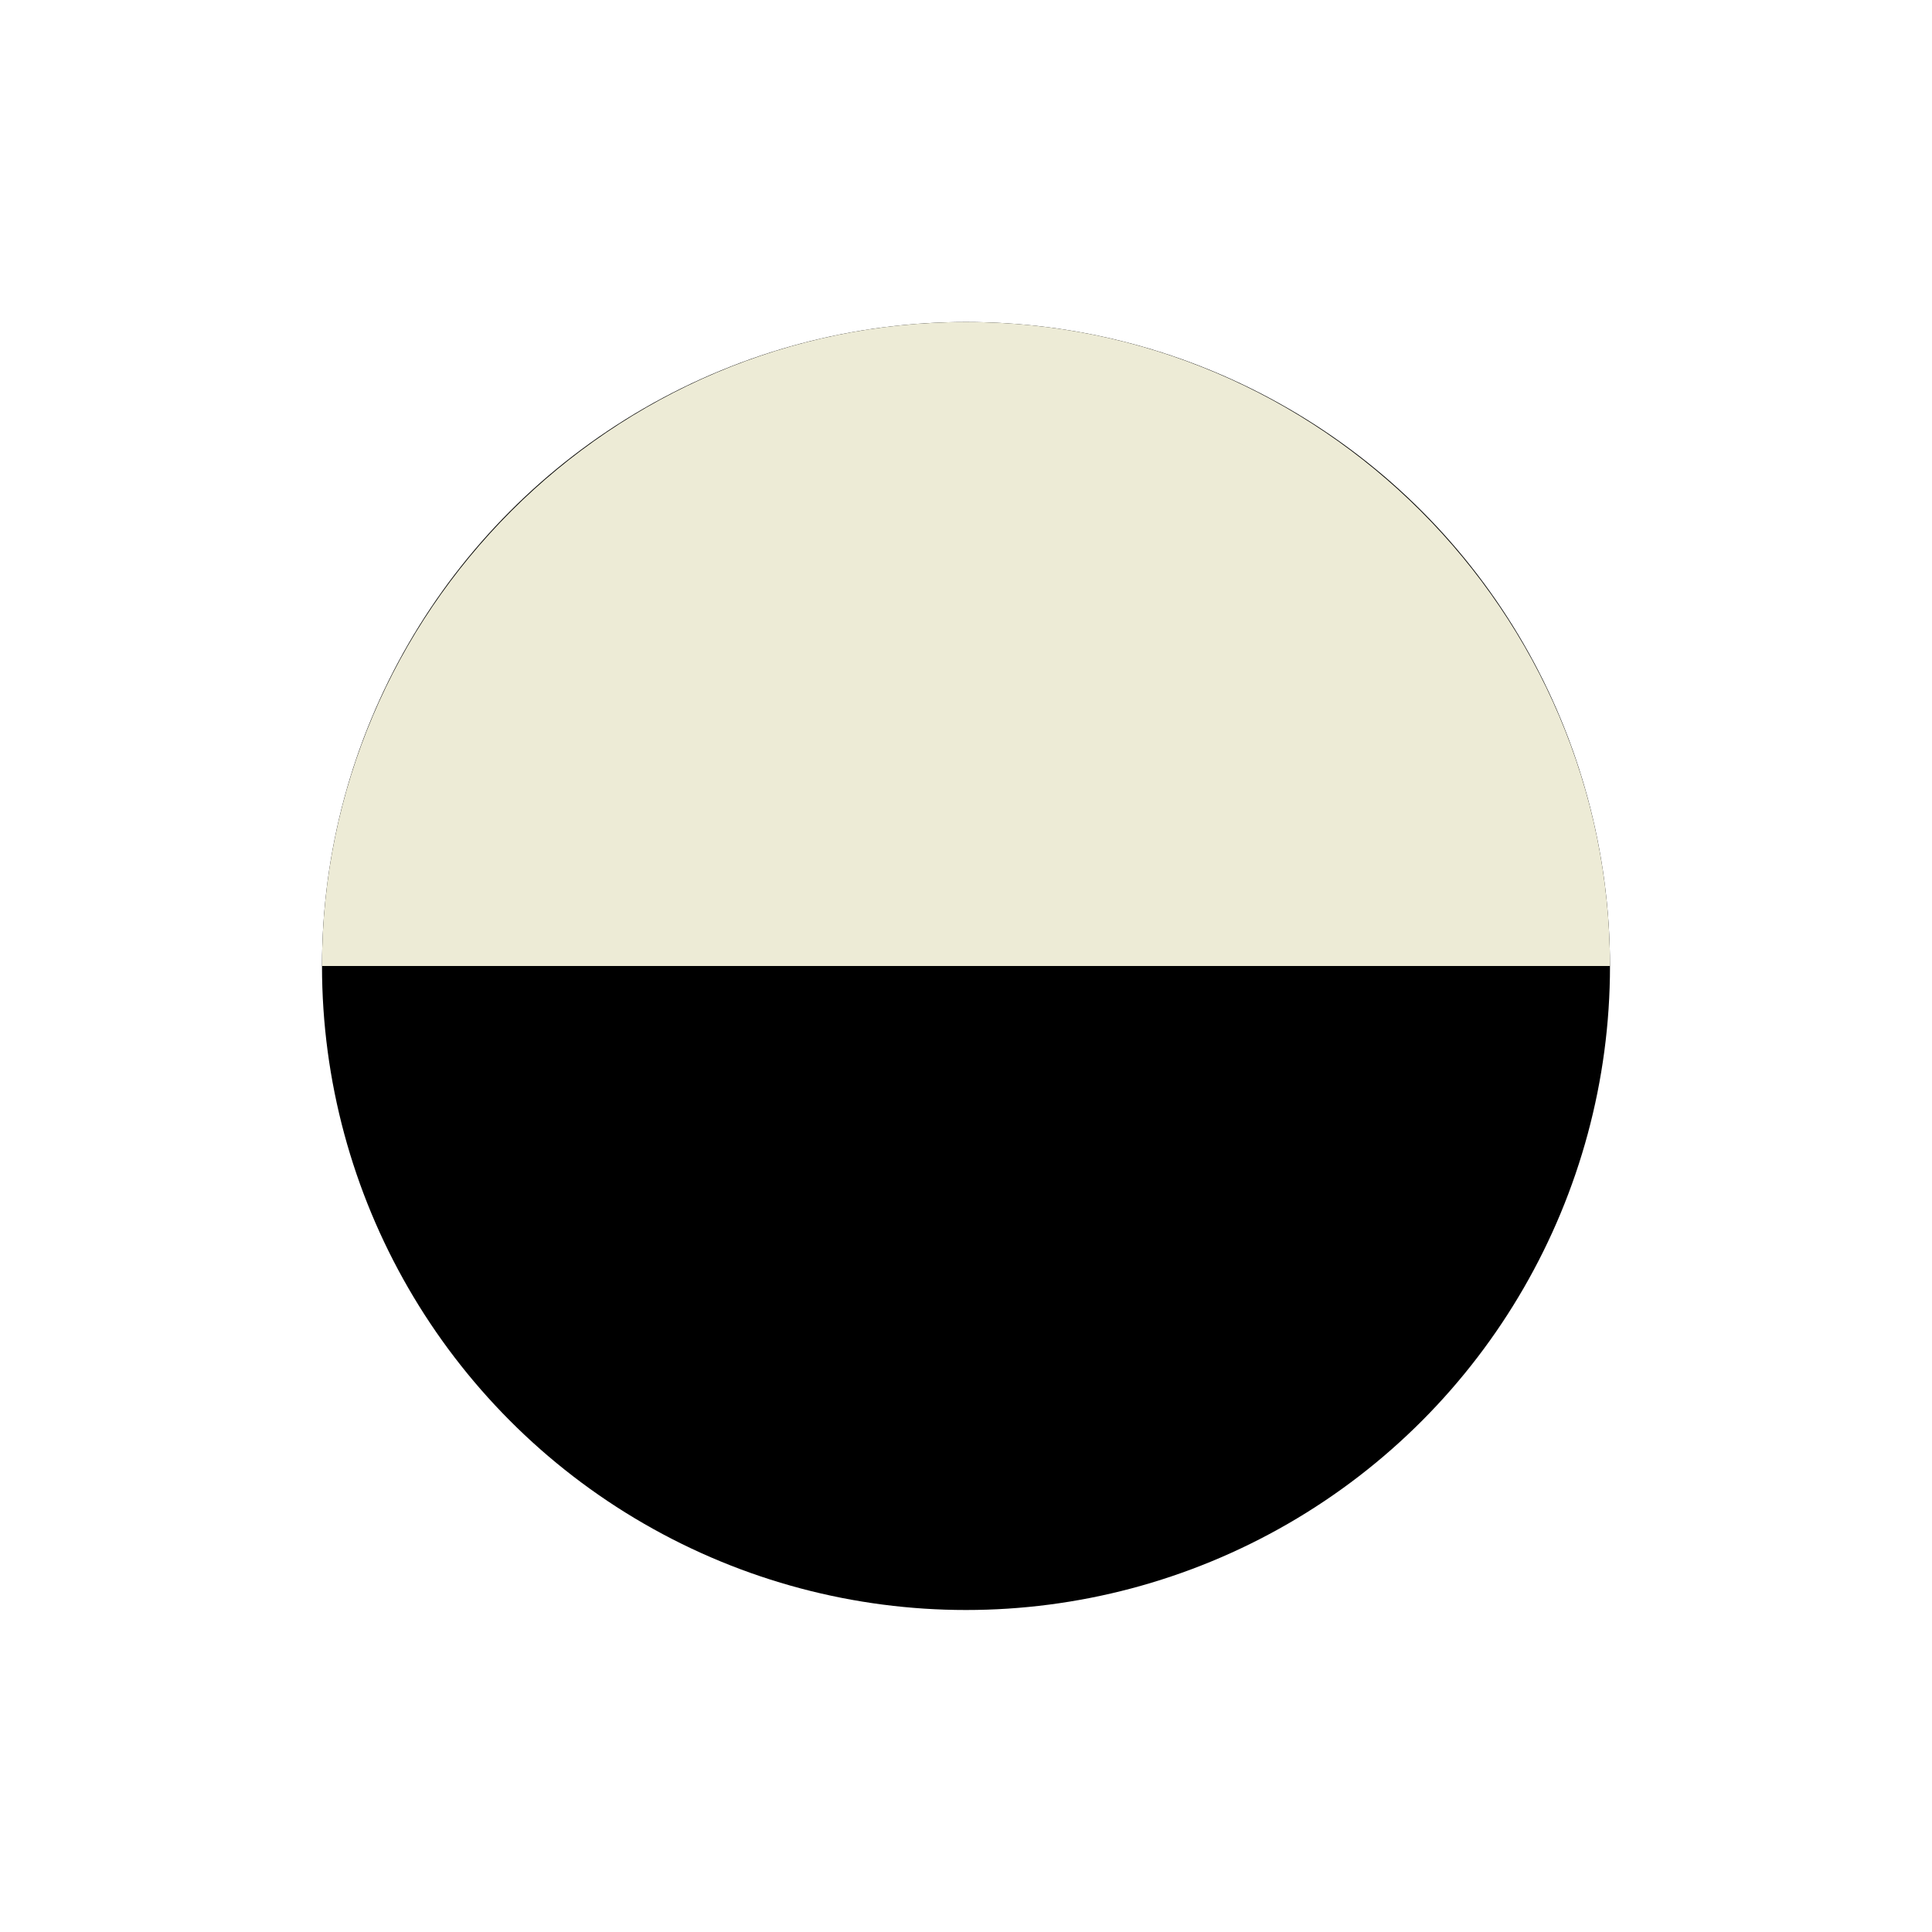 <svg xmlns="http://www.w3.org/2000/svg" xmlns:xlink="http://www.w3.org/1999/xlink" version="1.1" id="Layer_1" x="0px" y="0px" viewBox="0 0 24 24" style="enable-background:new 0 0 24 24;" xml:space="preserve">
<style type="text/css">
	.st0{fill:#EDEBD6;}
</style>
<g id="Page-1_1_">
	<g id="Ui-elements-part-2_1_" transform="translate(-1115, -369)">
		<g id="navy-brown_1_" transform="translate(1116, 370)">
			<circle id="Oval-Copy-7_23_" cx="11" cy="11" r="8"/>
		</g>
	</g>
</g>
<g id="Page-1">
	<g id="Ui-elements-part-2" transform="translate(-1115, -369)">
		<g id="navy-brown" transform="translate(1116, 370)">
			<path id="Oval-Copy-7" class="st0" d="M3,11c0-4.4,3.6-8,8-8s8,3.6,8,8"/>
		</g>
	</g>
</g>
</svg>